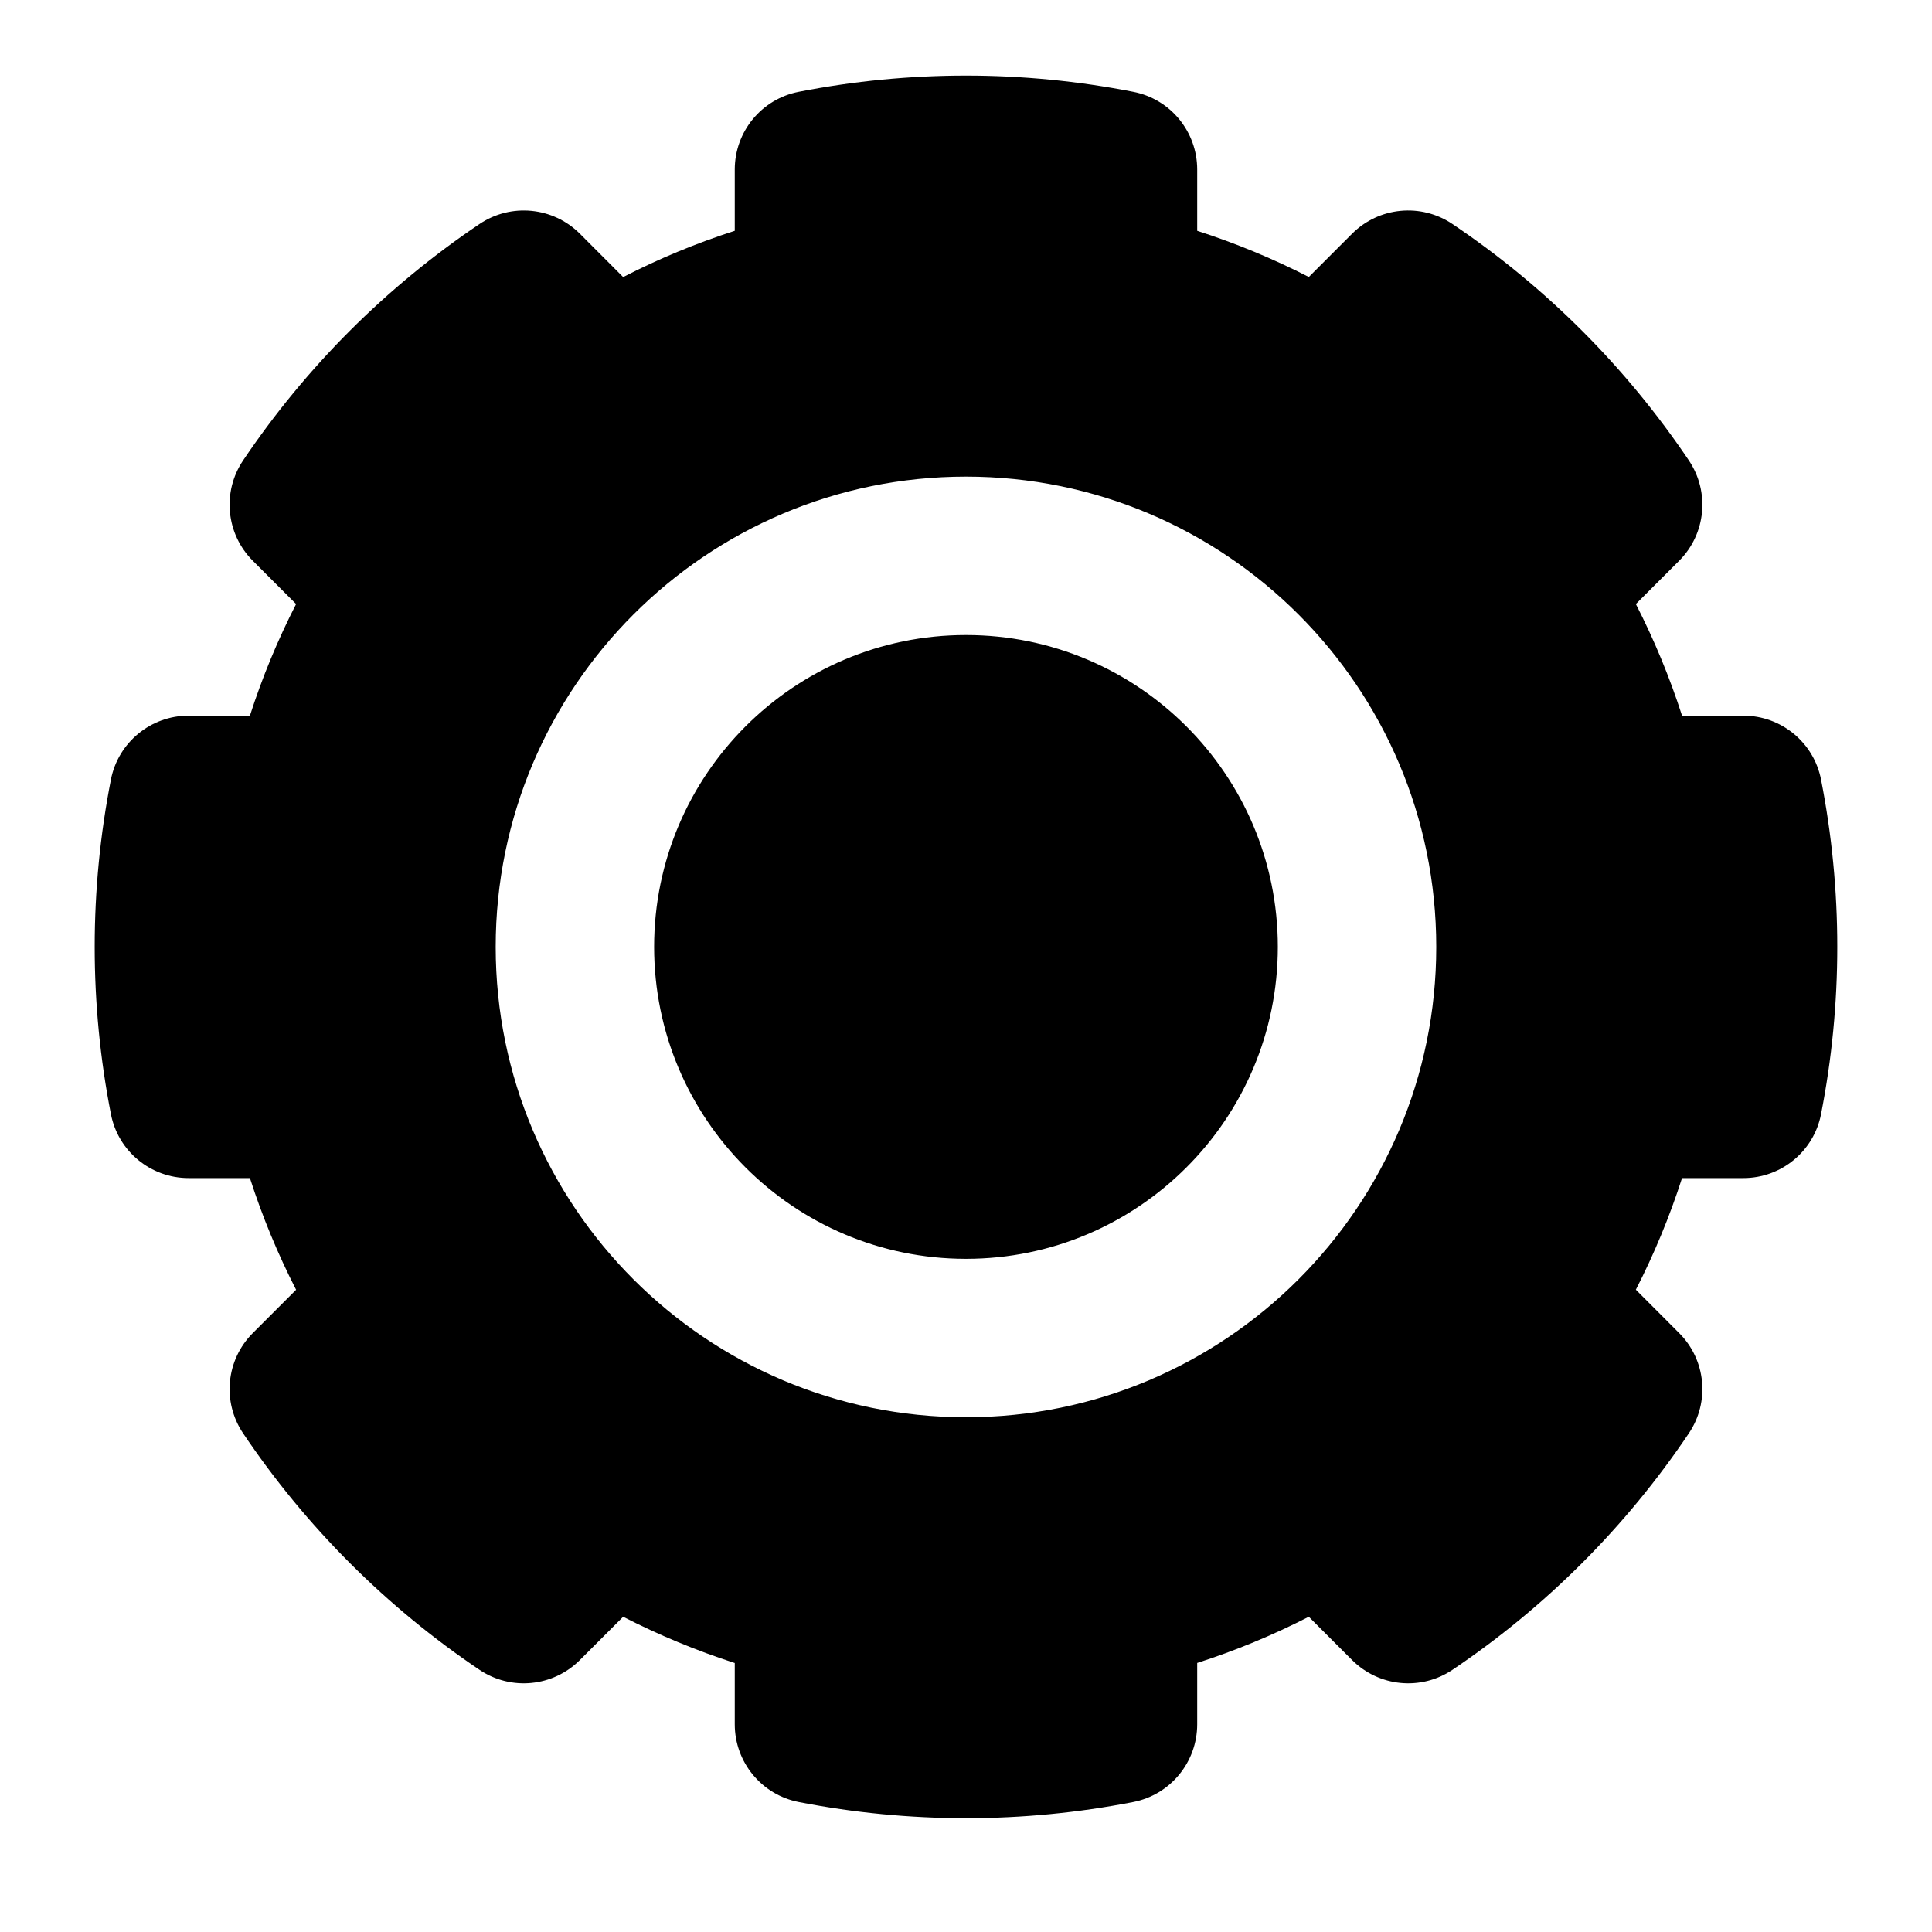 <?xml version="1.0" encoding="UTF-8"?>
<!-- Uploaded to: SVG Find, www.svgrepo.com, Generator: SVG Find Mixer Tools -->
<svg fill="#000000" width="800px" height="800px" version="1.1" viewBox="144 144 512 512" xmlns="http://www.w3.org/2000/svg">
 <path d="m461.27 188.92c0-10.035-7.094-18.684-16.961-20.594-29.262-5.731-59.367-5.731-88.629 0-9.867 1.91-16.961 10.559-16.961 20.594v16.246c-10.18 3.273-20.07 7.367-29.578 12.258 0-0.02-11.484-11.504-11.484-11.504-7.117-7.094-18.242-8.164-26.574-2.562-24.73 16.648-46.016 37.934-62.66 62.66-5.606 8.332-4.535 19.48 2.562 26.574l11.484 11.484c-4.871 9.508-8.965 19.398-12.238 29.578h-16.246c-10.035 0-18.684 7.117-20.594 16.961-5.731 29.262-5.731 59.367 0 88.629 1.91 9.867 10.559 16.961 20.594 16.961h16.246c3.273 10.18 7.367 20.07 12.238 29.598 0-0.02-11.484 11.484-11.484 11.484-7.094 7.094-8.164 18.223-2.562 26.555 16.648 24.75 37.934 46.035 62.66 62.684 8.332 5.606 19.461 4.512 26.574-2.582l11.484-11.484c9.508 4.871 19.398 8.965 29.578 12.258v16.227c0 10.055 7.094 18.684 16.961 20.613 29.262 5.711 59.367 5.711 88.629 0 9.867-1.93 16.961-10.559 16.961-20.613v-16.246c10.18-3.273 20.07-7.367 29.578-12.238l11.484 11.484c7.117 7.094 18.242 8.188 26.574 2.582 24.73-16.648 46.016-37.934 62.66-62.684 5.606-8.332 4.535-19.461-2.562-26.555l-11.484-11.504c4.871-9.508 8.965-19.398 12.238-29.578h16.246c10.035 0 18.684-7.094 20.594-16.961 5.731-29.262 5.731-59.367 0-88.629-1.91-9.844-10.559-16.961-20.594-16.961h-16.246c-3.273-10.18-7.367-20.07-12.238-29.578l11.484-11.484c7.094-7.094 8.164-18.242 2.562-26.574-16.648-24.73-37.934-46.016-62.66-62.66-8.332-5.606-19.461-4.535-26.574 2.562l-11.484 11.484c-9.508-4.871-19.398-8.965-29.578-12.238v-16.246zm-61.277 81.387c-68.789 0-124.63 55.84-124.63 124.63s55.84 124.65 124.63 124.65c68.789 0 124.63-55.859 124.63-124.65 0-68.789-55.84-124.63-124.63-124.63zm0 41.984c45.617 0 82.645 37.031 82.645 82.645 0 45.617-37.031 82.668-82.645 82.668-45.617 0-82.645-37.051-82.645-82.668s37.031-82.645 82.645-82.645z" fill-rule="evenodd"/>
</svg>